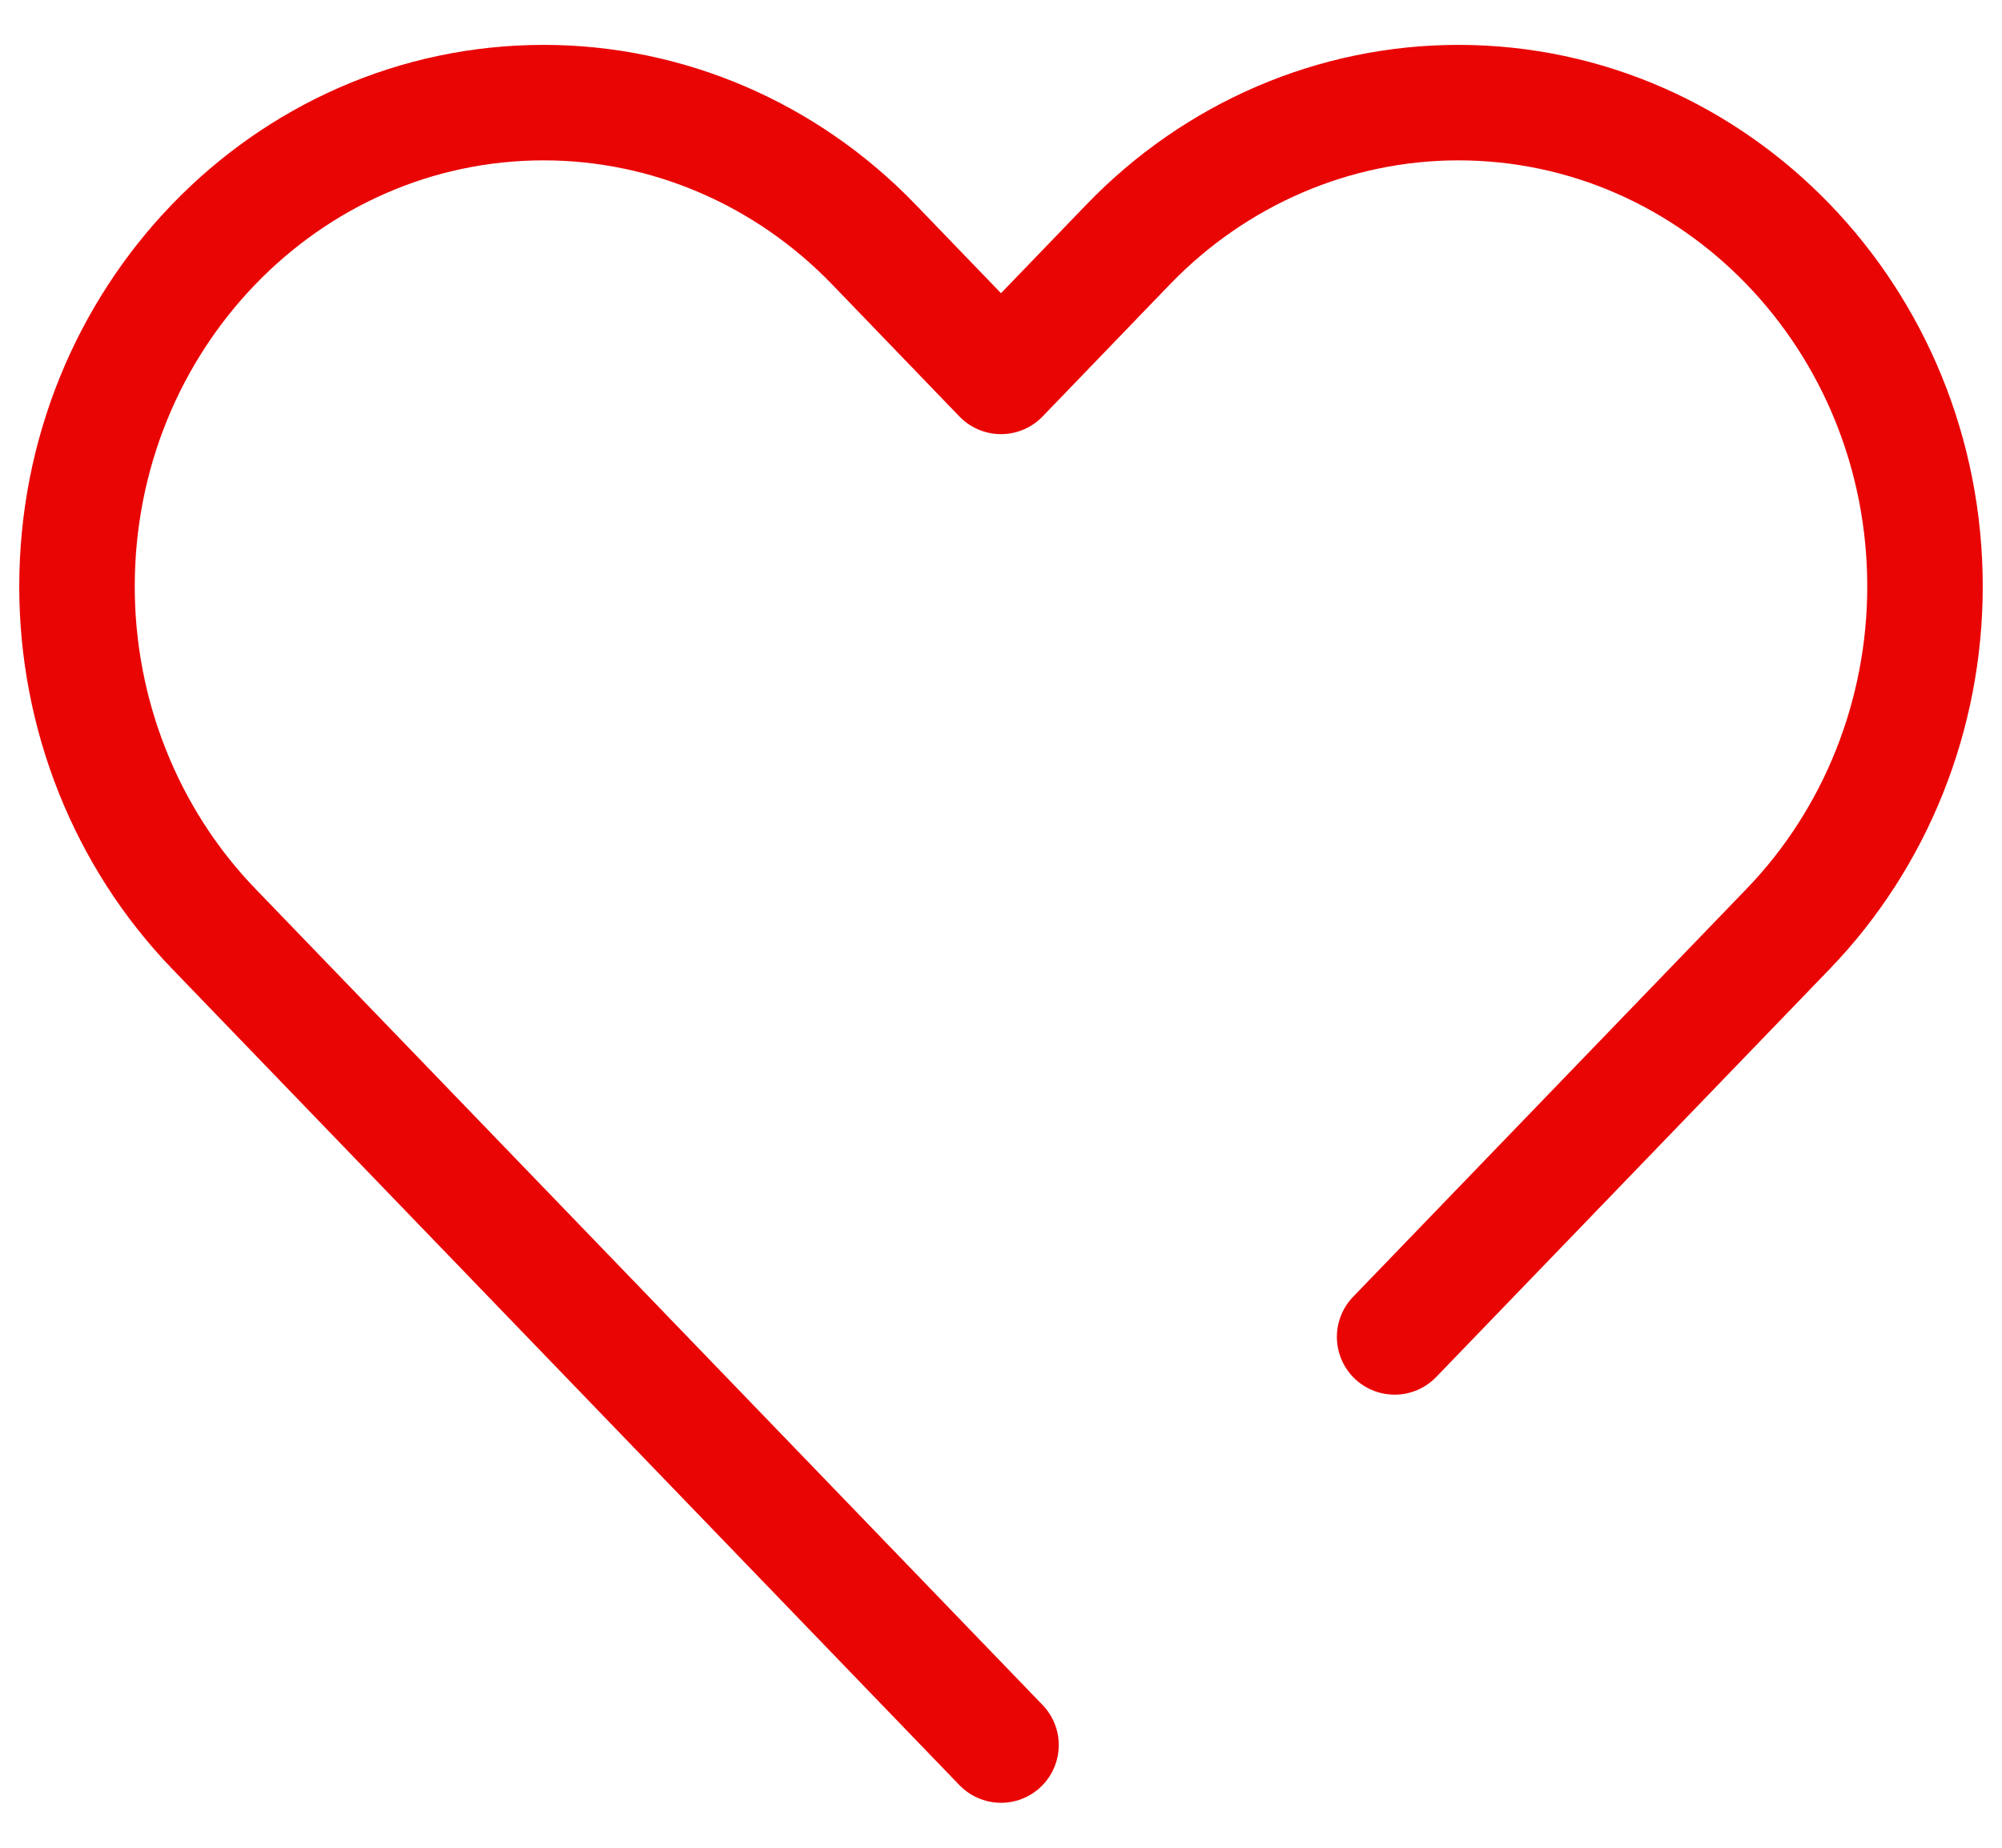 <svg width="26" height="24" viewBox="0 0 26 24" fill="none" xmlns="http://www.w3.org/2000/svg">
<path d="M13 22.666L2.775 12.063C1.639 10.884 1 9.285 1 7.618C1 4.147 3.714 1.333 7.061 1.333C8.668 1.333 10.21 1.995 11.347 3.174L13 4.889L14.653 3.174C15.79 1.995 17.332 1.333 18.939 1.333C22.286 1.333 25 4.147 25 7.618C25 9.285 24.361 10.884 23.225 12.063L18.112 17.365" stroke="#EA0505" stroke-width="1.5" stroke-linecap="round" stroke-linejoin="round"/>
</svg>
